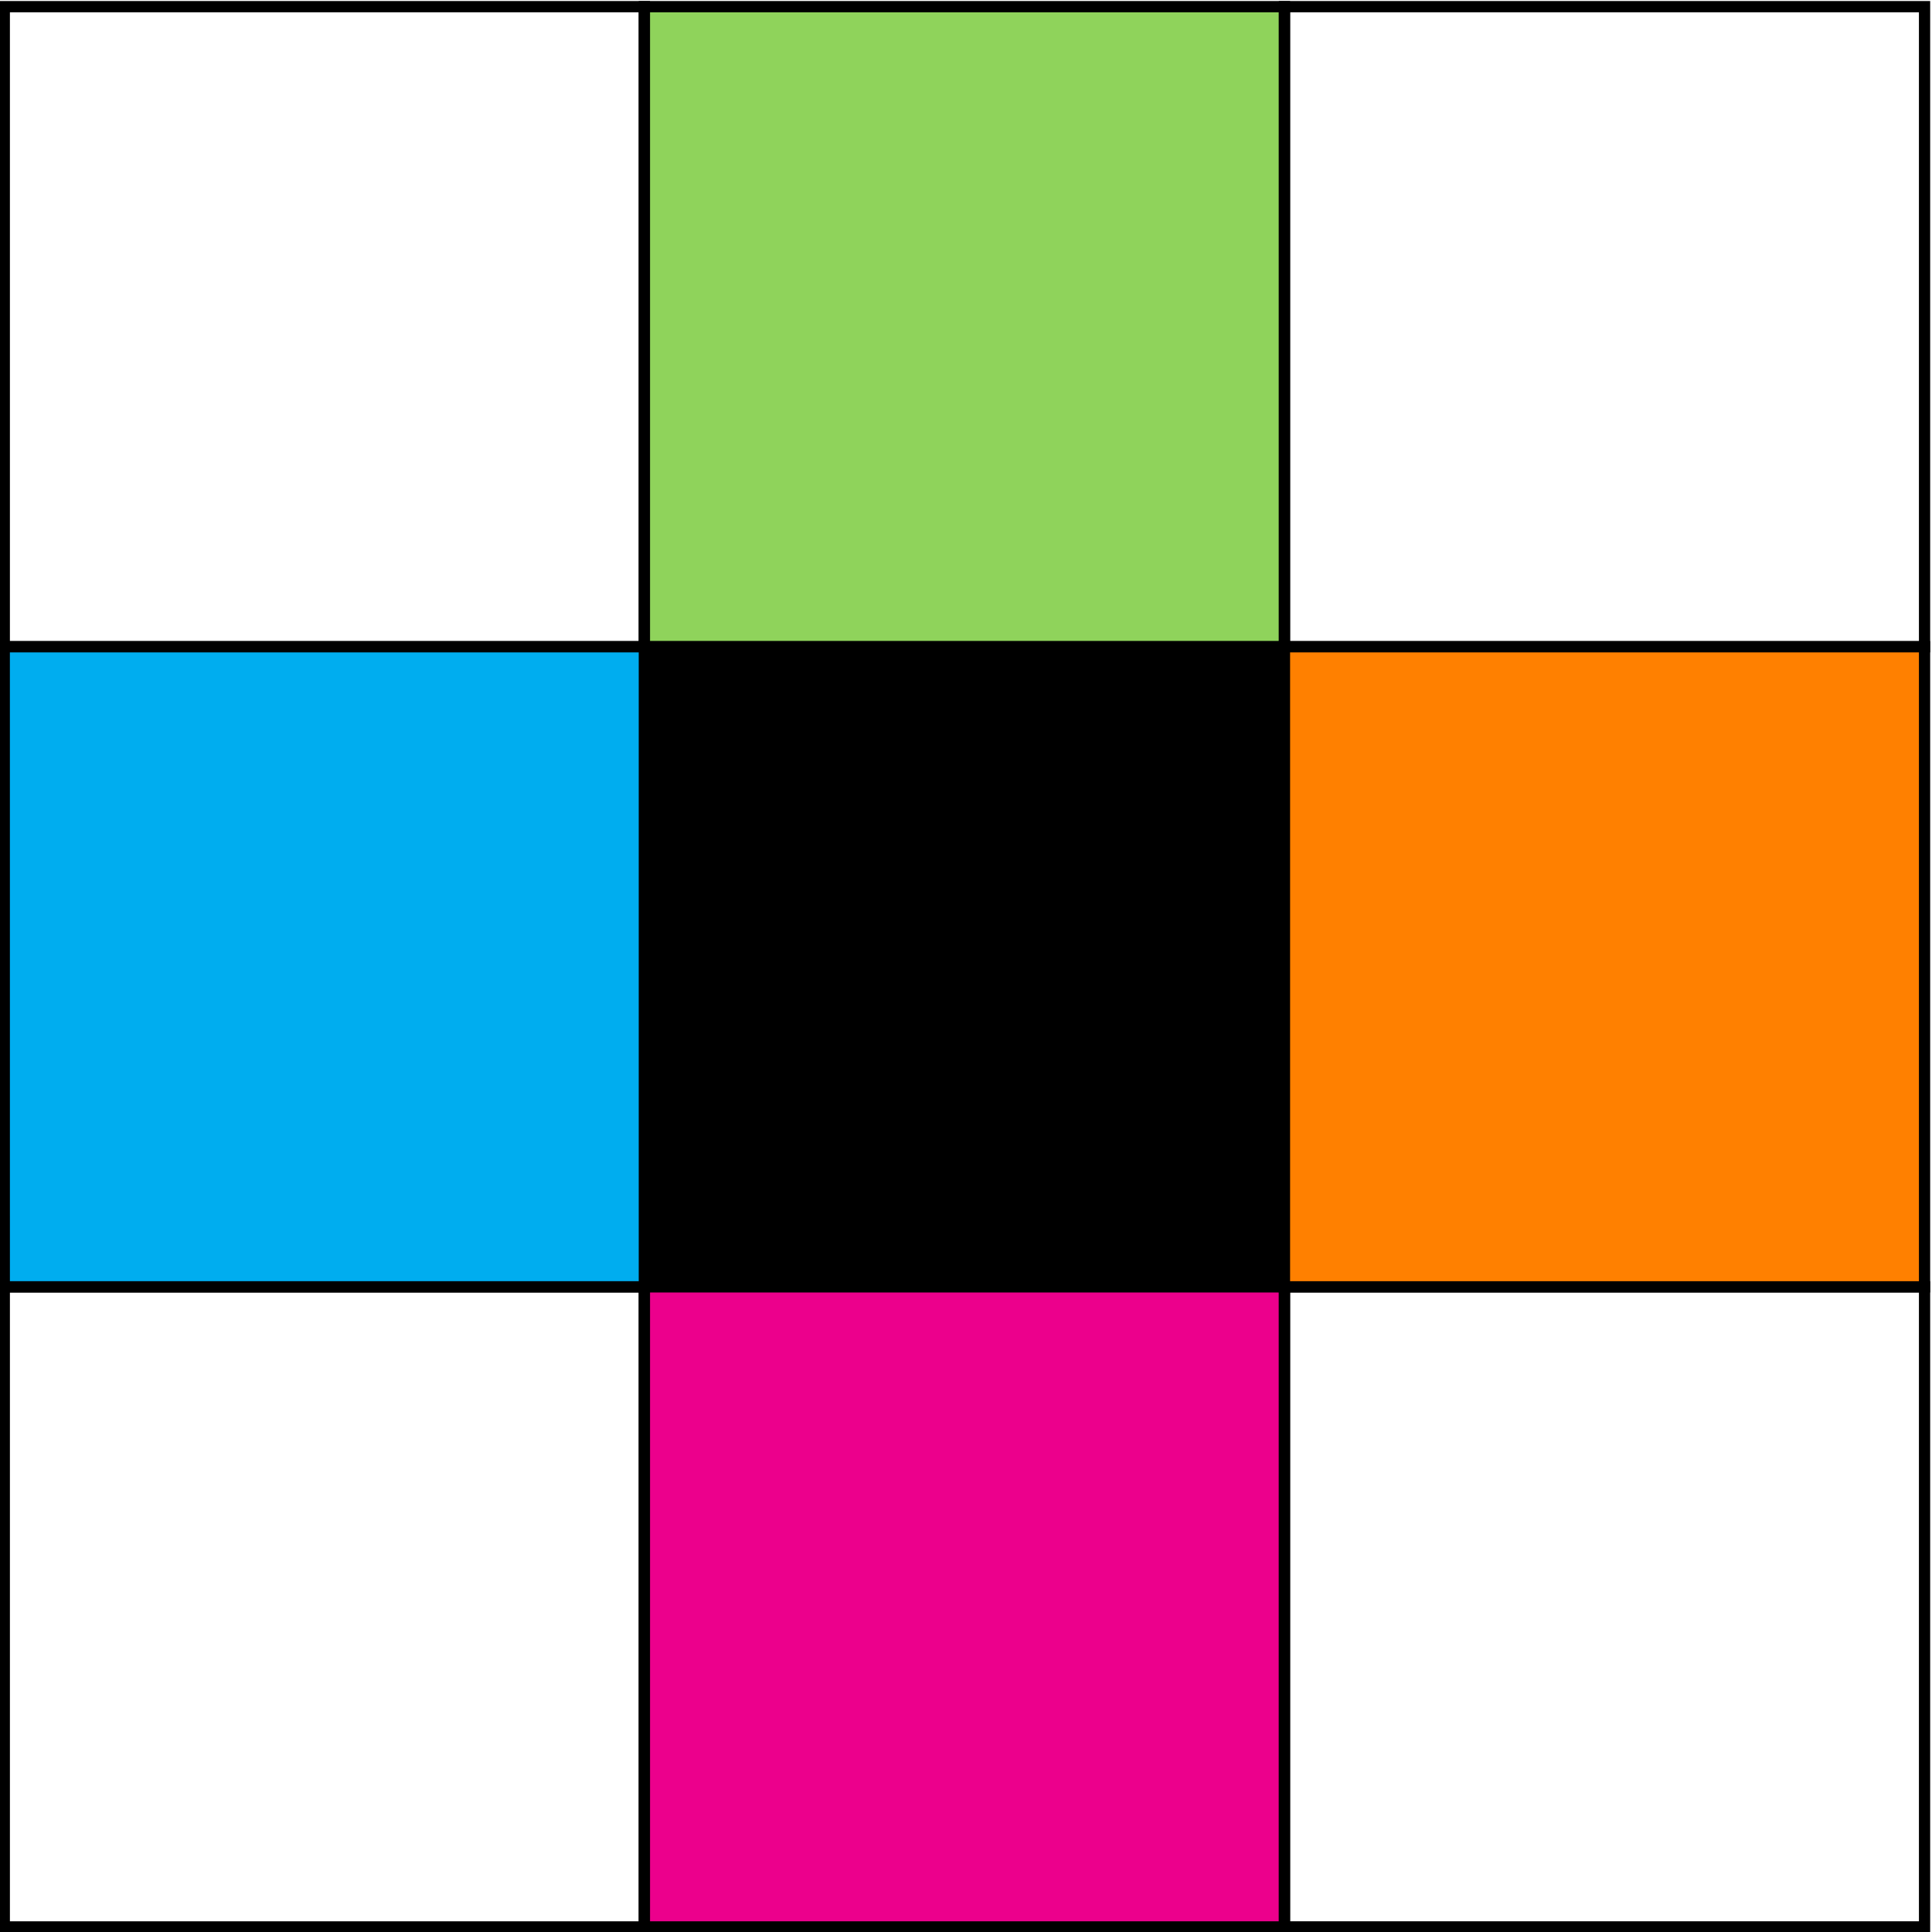 <?xml version="1.0"?>

<!-- Created with Inkscape (http://www.inkscape.org/) --> <svg xmlns:dc="http://purl.org/dc/elements/1.1/" xmlns:cc="http://creativecommons.org/ns#" xmlns:rdf="http://www.w3.org/1999/02/22-rdf-syntax-ns#" xmlns:svg="http://www.w3.org/2000/svg" xmlns="http://www.w3.org/2000/svg" xmlns:sodipodi="http://sodipodi.sourceforge.net/DTD/sodipodi-0.dtd" xmlns:inkscape="http://www.inkscape.org/namespaces/inkscape" version="1.1" id="svg2" xml:space="preserve" width="109.485" height="109.485" viewBox="0 0 109.485 109.485" sodipodi:docname="alter_1a.svg" inkscape:version="0.92.2 5c3e80d, 2017-08-06"><defs id="defs6"><clipPath clipPathUnits="userSpaceOnUse" id="clipPath66"><path d="M 0,0 H 200.062 V 199.938 H 0 Z" id="path64" inkscape:connector-curvature="0"></path></clipPath><clipPath clipPathUnits="userSpaceOnUse" id="clipPath262"><path d="M 0,0 H 68.428 V 68.428 H 0 Z" id="path260" inkscape:connector-curvature="0"></path></clipPath></defs><sodipodi:namedview pagecolor="#ffffff" bordercolor="#666666" borderopacity="1" objecttolerance="10" gridtolerance="10" guidetolerance="10" inkscape:pageopacity="0" inkscape:pageshadow="2" inkscape:window-width="1920" inkscape:window-height="1080" id="namedview4" showgrid="false" fit-margin-top="0" fit-margin-left="0" fit-margin-right="0" fit-margin-bottom="0" inkscape:zoom="0.65043401" inkscape:cx="-91.121558" inkscape:cy="59.636638" inkscape:window-x="1920" inkscape:window-y="0" inkscape:window-maximized="1" inkscape:current-layer="g56"></sodipodi:namedview><g id="g10" inkscape:groupmode="layer" inkscape:label="GDMM_PRESENTATION" transform="matrix(1.333,0,0,-1.333,-306.106,231.266)"><g id="g44" transform="translate(189.489,191.954)"><g id="g56" transform="translate(-148.459,-140.035)"><g id="g250" transform="translate(188.55,39.416)"><g id="g252" transform="scale(1.2)"><g id="g254"><g id="g256"><g id="g258" clip-path="url(#clipPath262)"><g id="g264" transform="translate(11.537,11.537)"><g id="g266"><g id="g268"><g id="g270"></g><g id="g272"></g><g id="g274"></g><g id="g276"></g><g id="g278"><path d="M 11.338,34.015 H 34.015 V 56.692 H 11.338 Z" style="fill:#8fd35b;fill-opacity:1;fill-rule:nonzero;stroke:none" id="path280" inkscape:connector-curvature="0"></path></g><g id="g282"><path d="M 11.338,34.015 H 34.015 V 56.692 H 11.338 Z" style="fill:none;stroke:#000000;stroke-width:0.399;stroke-linecap:butt;stroke-linejoin:miter;stroke-miterlimit:10;stroke-dasharray:none;stroke-opacity:1" id="path284" inkscape:connector-curvature="0"></path></g><g id="g286"></g><g id="g288"></g><g id="g290"></g><g id="g292"></g><g id="g294"><path d="M 11.338,11.338 H 34.015 V 34.015 H 11.338 Z" style="fill:#000000;fill-opacity:1;fill-rule:nonzero;stroke:none" id="path296" inkscape:connector-curvature="0"></path></g><g id="g298"><path d="M 11.338,11.338 H 34.015 V 34.015 H 11.338 Z" style="fill:none;stroke:#000000;stroke-width:0.399;stroke-linecap:butt;stroke-linejoin:miter;stroke-miterlimit:10;stroke-dasharray:none;stroke-opacity:1" id="path300" inkscape:connector-curvature="0"></path></g><g id="g302"></g><g id="g304"></g><g id="g306"></g><g id="g308"></g><g id="g310"><path d="M 11.338,-11.338 H 34.015 V 11.338 H 11.338 Z" style="fill:#ec008c;fill-opacity:1;fill-rule:nonzero;stroke:none" id="path312" inkscape:connector-curvature="0"></path></g><g id="g314"><path d="M 11.338,-11.338 H 34.015 V 11.338 H 11.338 Z" style="fill:none;stroke:#000000;stroke-width:0.399;stroke-linecap:butt;stroke-linejoin:miter;stroke-miterlimit:10;stroke-dasharray:none;stroke-opacity:1" id="path316" inkscape:connector-curvature="0"></path></g><g id="g318"></g><g id="g320"></g><g id="g322"></g><g id="g324"></g><path d="M -11.338,34.015 H 11.338 V 56.692 H -11.338 Z" style="fill:none;stroke:#000000;stroke-width:0.399;stroke-linecap:butt;stroke-linejoin:miter;stroke-miterlimit:10;stroke-dasharray:none;stroke-opacity:1" id="path326" inkscape:connector-curvature="0"></path><g id="g328"></g><g id="g330"></g><g id="g332"></g><g id="g334"></g><g id="g336"><path d="M -11.338,11.338 H 11.338 V 34.015 h -22.677 z" style="fill:#00adef;fill-opacity:1;fill-rule:nonzero;stroke:none" id="path338" inkscape:connector-curvature="0"></path></g><g id="g340"><path d="M -11.338,11.338 H 11.338 V 34.015 h -22.677 z" style="fill:none;stroke:#000000;stroke-width:0.399;stroke-linecap:butt;stroke-linejoin:miter;stroke-miterlimit:10;stroke-dasharray:none;stroke-opacity:1" id="path342" inkscape:connector-curvature="0"></path></g><g id="g344"></g><g id="g346"></g><g id="g348"></g><g id="g350"></g><path d="M -11.338,-11.338 H 11.338 V 11.338 H -11.338 Z" style="fill:none;stroke:#000000;stroke-width:0.399;stroke-linecap:butt;stroke-linejoin:miter;stroke-miterlimit:10;stroke-dasharray:none;stroke-opacity:1" id="path352" inkscape:connector-curvature="0"></path><g id="g354"></g><g id="g356"></g><g id="g358"></g><g id="g360"></g><path d="M 34.015,34.015 H 56.692 V 56.692 H 34.015 Z" style="fill:none;stroke:#000000;stroke-width:0.399;stroke-linecap:butt;stroke-linejoin:miter;stroke-miterlimit:10;stroke-dasharray:none;stroke-opacity:1" id="path362" inkscape:connector-curvature="0"></path><g id="g364"></g><g id="g366"></g><g id="g368"></g><g id="g370"></g><g id="g372"><path d="M 34.015,11.338 H 56.692 V 34.015 H 34.015 Z" style="fill:#ff8000;fill-opacity:1;fill-rule:nonzero;stroke:none" id="path374" inkscape:connector-curvature="0"></path></g><g id="g376"><path d="M 34.015,11.338 H 56.692 V 34.015 H 34.015 Z" style="fill:none;stroke:#000000;stroke-width:0.399;stroke-linecap:butt;stroke-linejoin:miter;stroke-miterlimit:10;stroke-dasharray:none;stroke-opacity:1" id="path378" inkscape:connector-curvature="0"></path></g><g id="g380"></g><g id="g382"></g><g id="g384"></g><g id="g386"></g><path d="M 34.015,-11.338 H 56.692 V 11.338 H 34.015 Z" style="fill:none;stroke:#000000;stroke-width:0.399;stroke-linecap:butt;stroke-linejoin:miter;stroke-miterlimit:10;stroke-dasharray:none;stroke-opacity:1" id="path388" inkscape:connector-curvature="0"></path></g></g></g></g></g></g></g></g></g></g></g></svg>